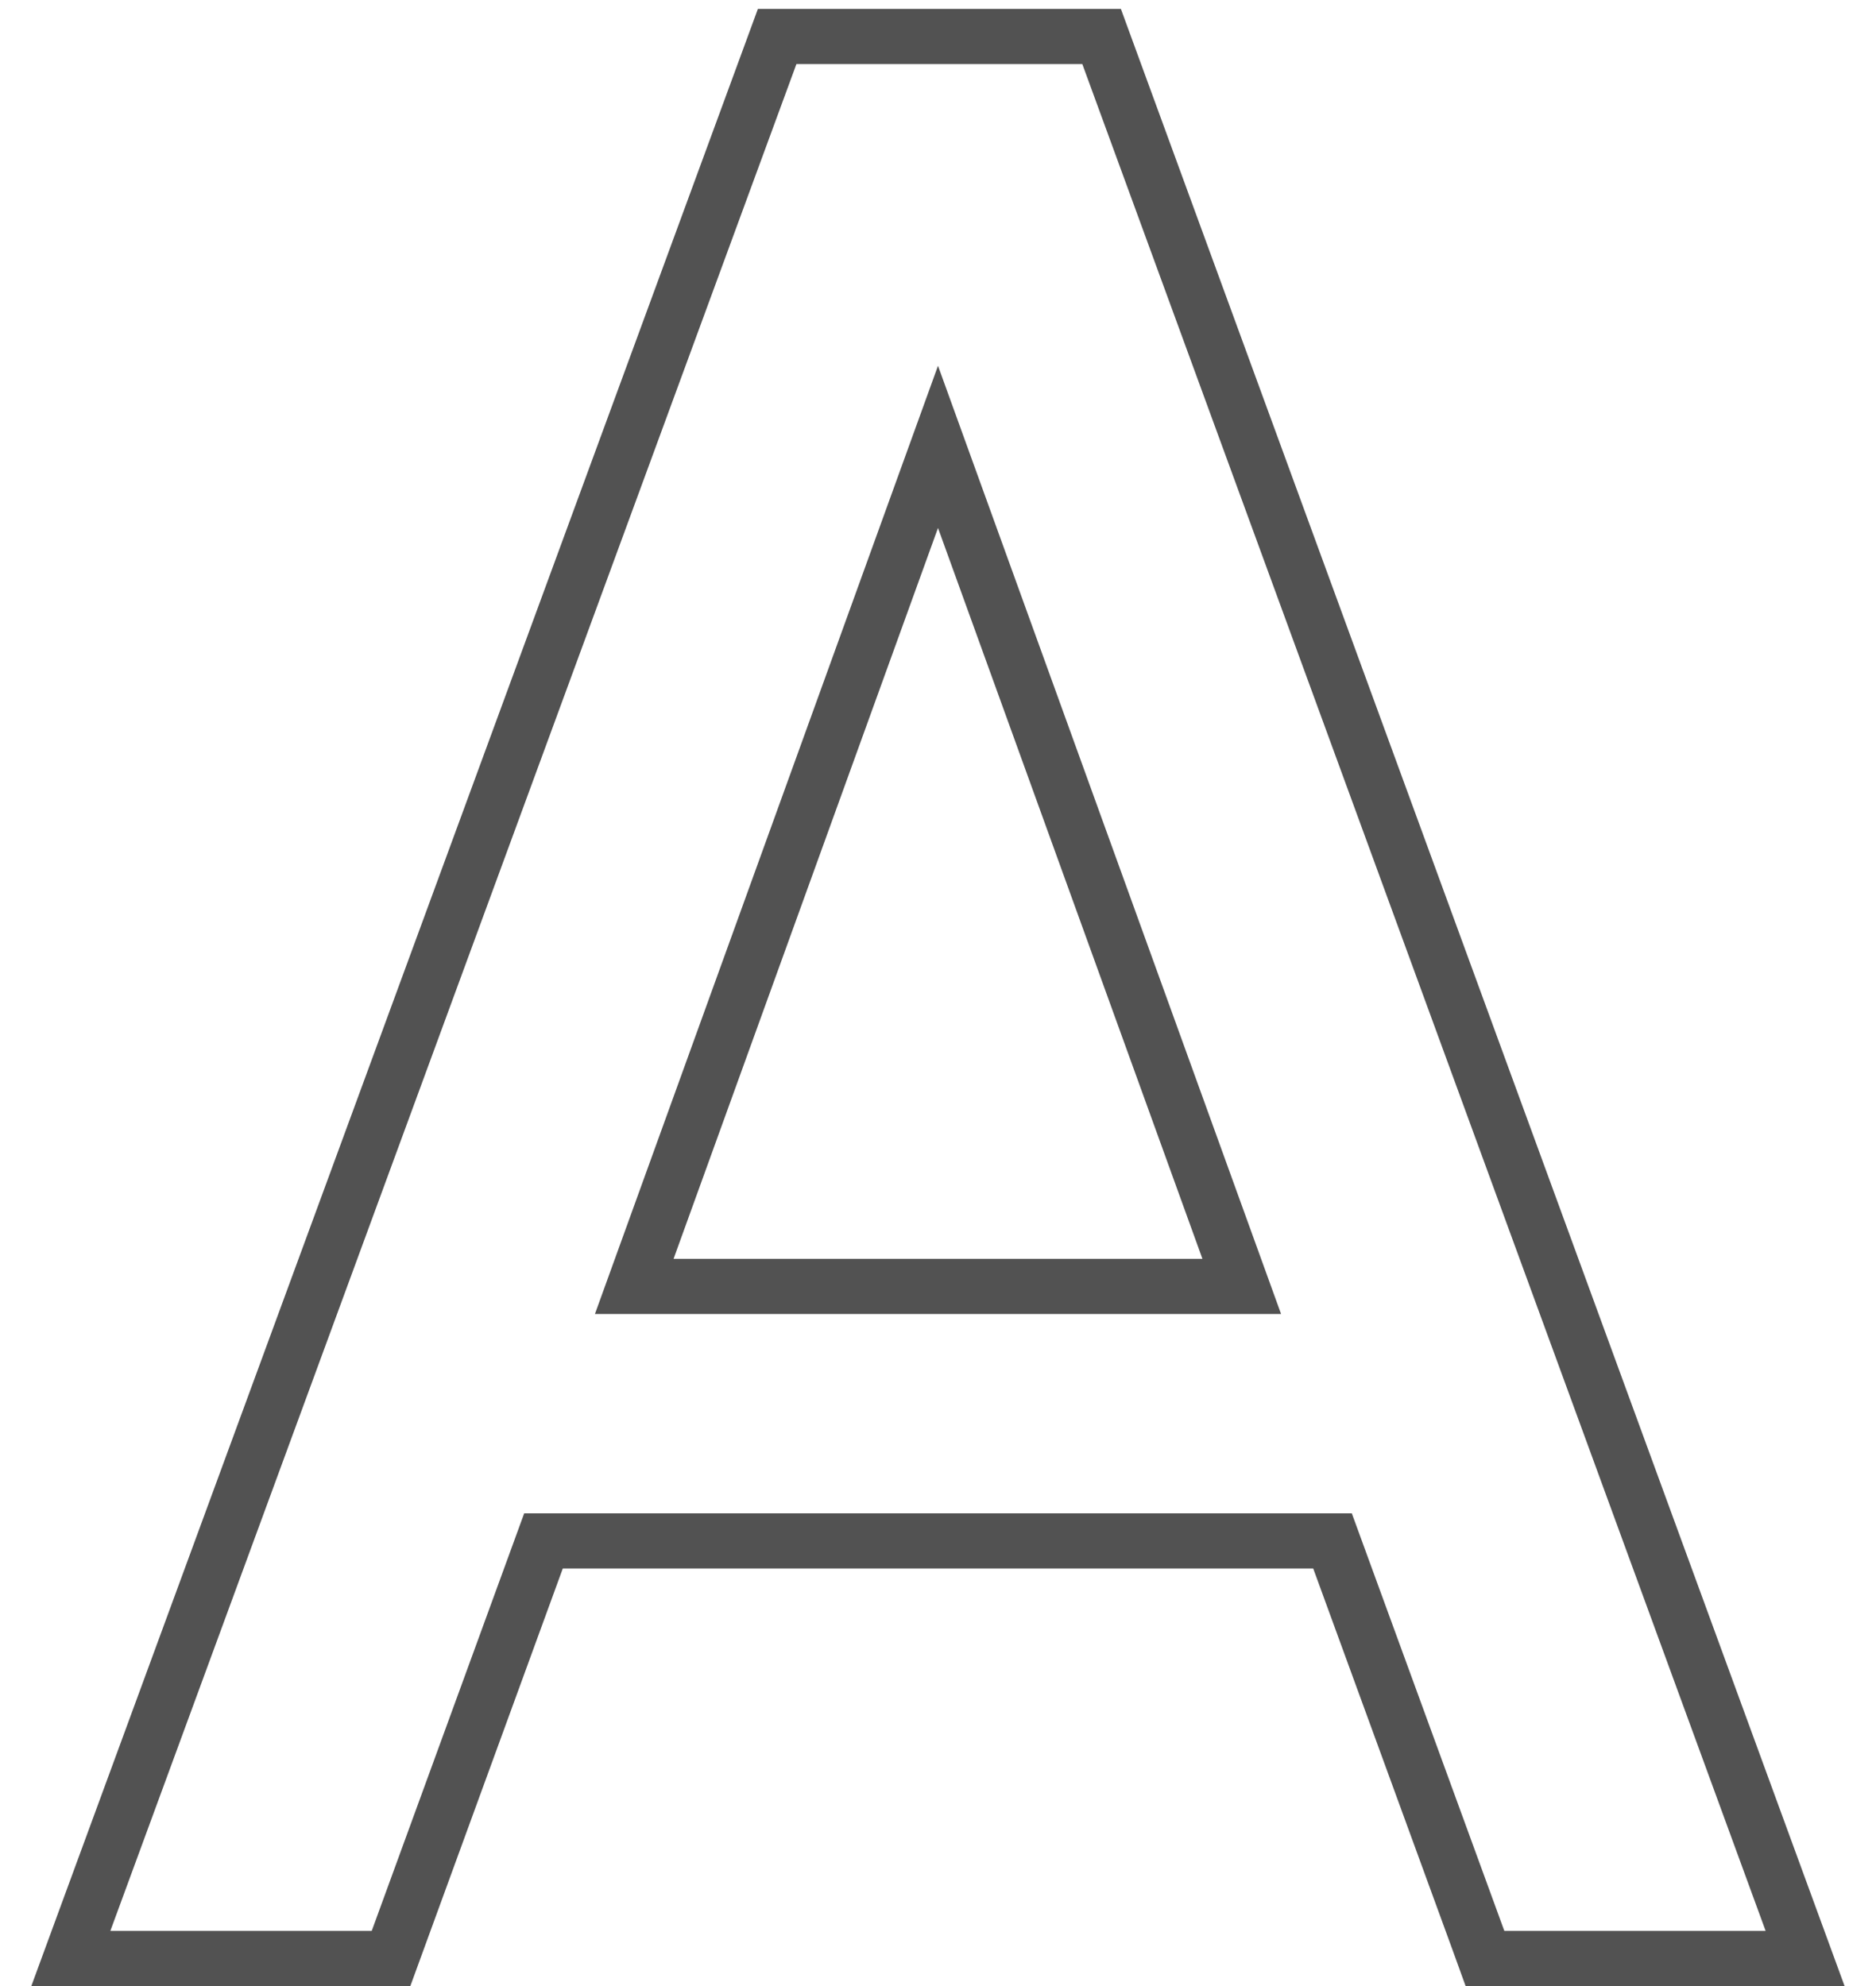 <svg width="34" height="36" viewBox="0 0 34 36" fill="none" xmlns="http://www.w3.org/2000/svg">
<path d="M6.737 35.5H7.087L7.207 35.171L9.85 27.931H24.15L26.794 35.171L26.913 35.5H27.263H32H32.715L32.469 34.828L20.085 0.989L19.965 0.661H19.615H14.434H14.085L13.965 0.988L1.531 34.827L1.284 35.5H2H6.737ZM11.495 23.318L17 8.1L22.505 23.318H11.495Z" stroke="#525252"/>
</svg>
